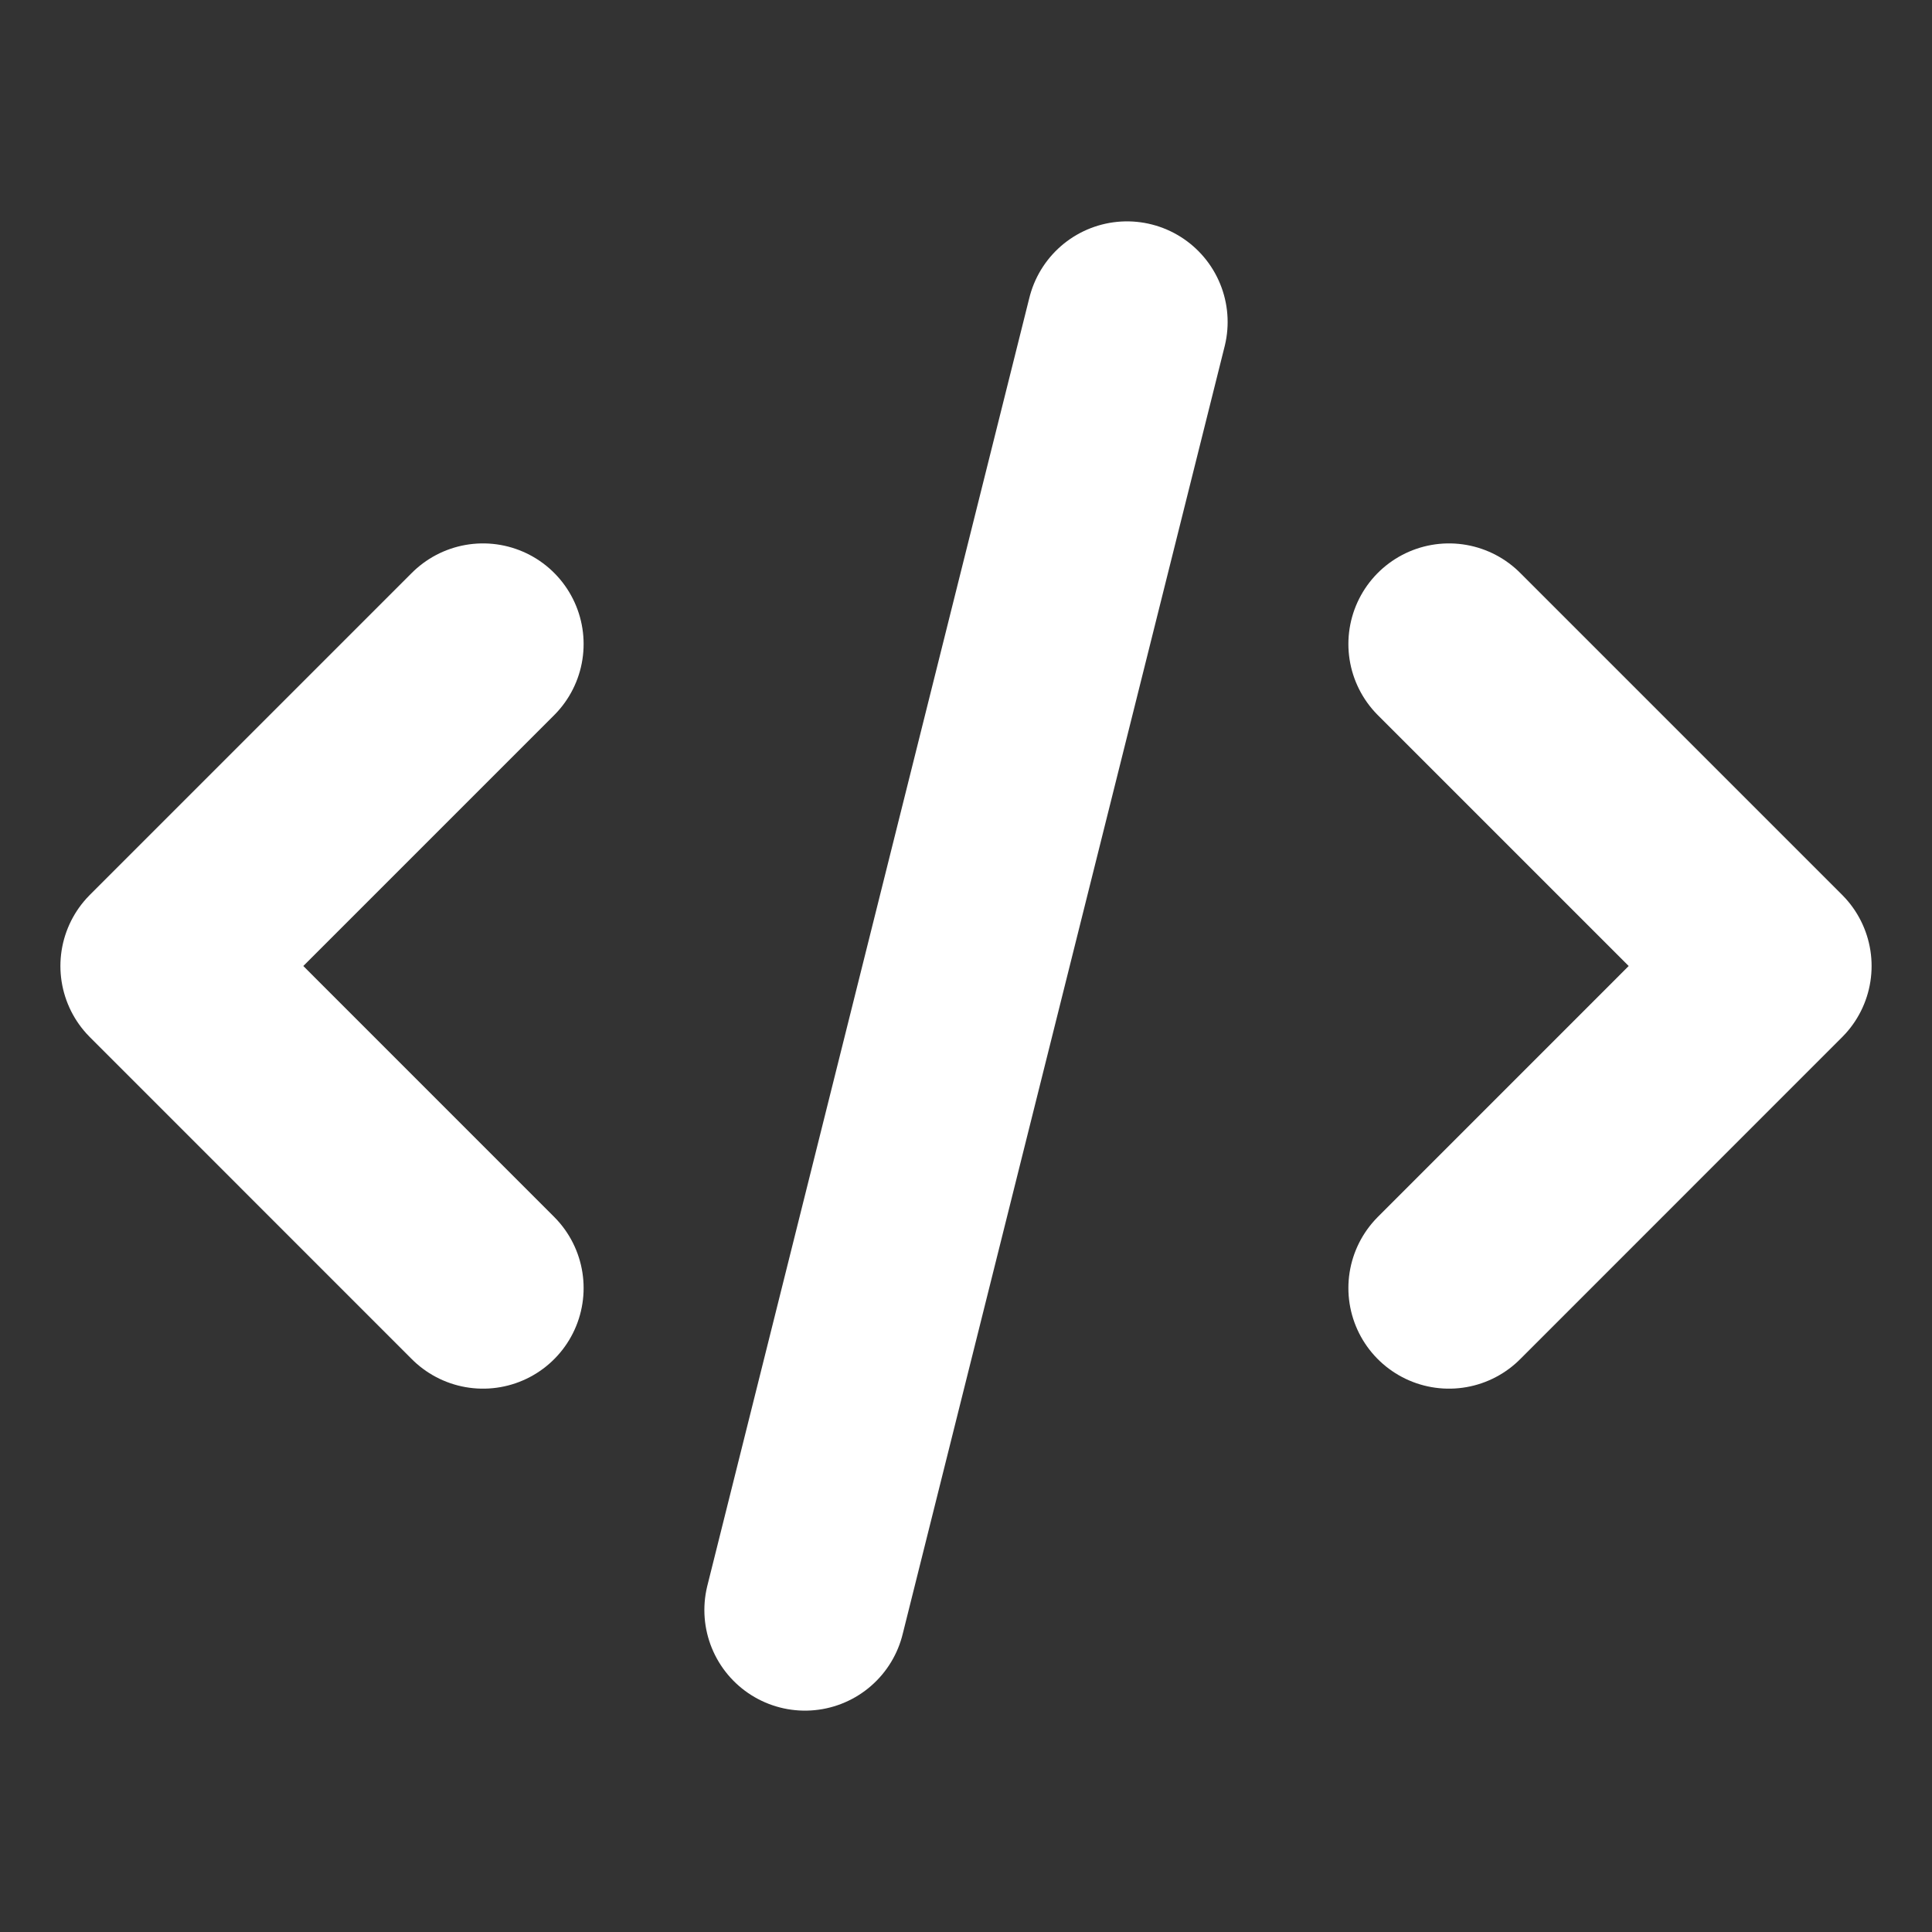 <svg width="32" height="32" viewBox="0 0 32 32" fill="none" xmlns="http://www.w3.org/2000/svg">
<rect x="0" y="0" width="32" height="32" fill="#333333" stroke="none"/>
<path d="M13.333 26.667L18.667 5.333M24 10.667L29.333 16L24 21.334M8 21.334L2.667 16L8 10.667" stroke="white" stroke-width="3.333" stroke-linecap="round" stroke-linejoin="round"/>
</svg>

